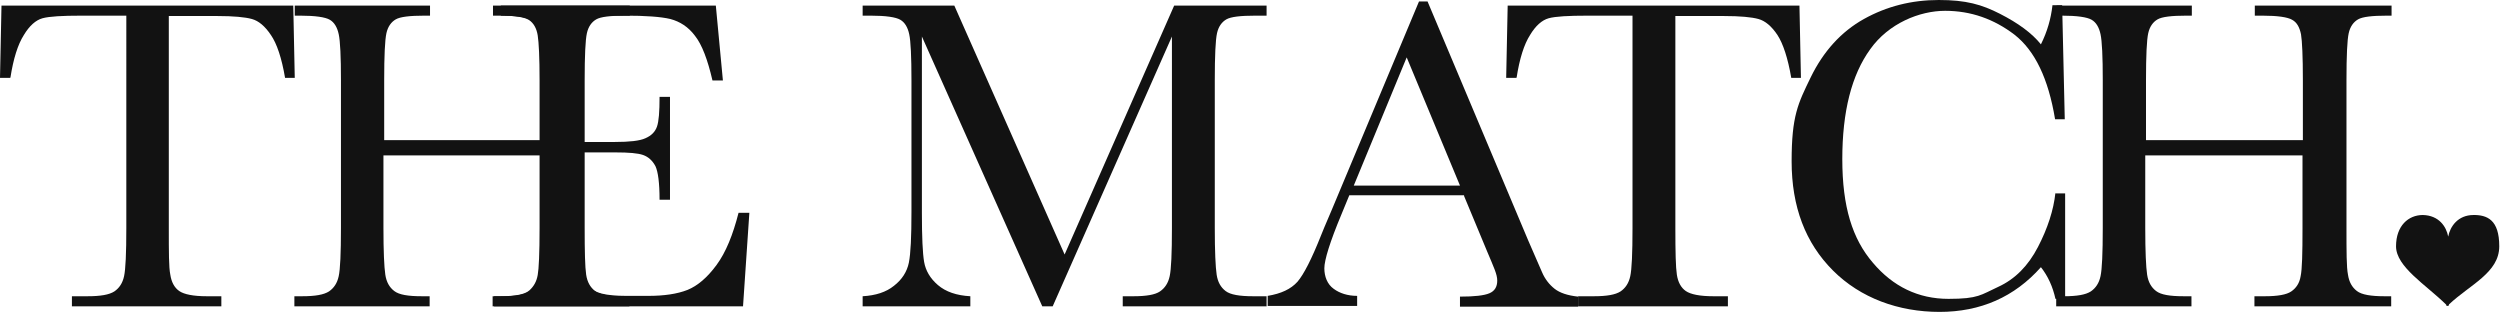 <?xml version="1.0" encoding="UTF-8"?>
<svg id="_レイヤー_1" xmlns="http://www.w3.org/2000/svg" version="1.1" viewBox="0 0 670.9 83.7">
  <!-- Generator: Adobe Illustrator 29.5.1, SVG Export Plug-In . SVG Version: 2.1.0 Build 141)  -->
  <defs>
    <style>
      .st0 {
        fill: #121212;
      }
    </style>
  </defs>
  <g>
    <path class="st0" d="M2.7,20.9H0L.4,1.5h78.3l.4,19.4h-2.6c-.9-5.3-2.2-9.2-3.8-11.5-1.6-2.4-3.3-3.8-5.1-4.3-1.8-.5-4.9-.8-9.3-.8h-13v57c0,6.3,0,10.5.4,12.4.3,2,1.1,3.5,2.4,4.4s3.8,1.4,7.4,1.4h3.9v2.7H19.3v-2.7h4.2c3.5,0,5.8-.4,7.2-1.3,1.3-.9,2.2-2.2,2.6-4.1.4-1.8.6-6.1.6-12.9V4.2h-12c-5.2,0-8.7.2-10.5.7s-3.5,2-5,4.5c-1.6,2.5-2.8,6.3-3.6,11.4h0Z"/>
    <path class="st0" d="M145,41.7h-42.1v19.5c0,6.3.2,10.5.5,12.5s1.1,3.4,2.4,4.4,3.7,1.4,7.4,1.4h2.1v2.7h-36.3v-2.7h2.1c3.5,0,5.8-.4,7.2-1.3,1.3-.9,2.2-2.2,2.6-4.1.4-1.8.6-6.1.6-12.9V21.6c0-6.4-.2-10.6-.6-12.4-.4-1.9-1.2-3.2-2.4-3.9-1.2-.7-3.9-1.1-7.9-1.1h-1.5V1.5h36.3v2.7h-1.5c-3.9,0-6.5.3-7.7,1s-2.1,1.9-2.5,3.7c-.4,1.8-.6,6-.6,12.7v16h42.1v-16c0-6.4-.2-10.6-.5-12.4-.4-1.9-1.1-3.2-2.4-3.9-1.2-.7-3.9-1.1-7.9-1.1h-2.1V1.5h36.7v2.7h-1.2c-4,0-6.6.3-7.8,1s-2.1,1.9-2.5,3.7c-.4,1.8-.6,6-.6,12.7v39.6c0,6.3.1,10.5.4,12.5.3,2,1.1,3.4,2.4,4.4s3.8,1.4,7.4,1.4h1.8v2.7h-36.7v-2.7h2.8c3.4,0,5.8-.4,7.1-1.3s2.2-2.2,2.5-4.1c.4-1.8.5-6.1.5-12.9v-19.5h0Z"/>
    <path class="st0" d="M198.2,57.1h2.9l-1.7,25.1h-66.8v-2.7h1.7c4,0,6.6-.5,7.8-1.6s1.9-2.4,2.2-4.1c.3-1.6.5-5.8.5-12.6V21.6c0-6.2-.2-10.2-.5-12.1-.3-1.9-1.1-3.3-2.3-4.1-1.2-.8-3.8-1.2-7.6-1.2V1.5h57.7l1.9,20.1h-2.8c-1.3-5.6-2.8-9.6-4.7-12-1.8-2.4-4-3.8-6.6-4.5-2.5-.6-6.6-.9-12.3-.9h-11.2v33.9h8.6c3.9,0,6.7-.3,8.2-1,1.6-.7,2.6-1.7,3.1-3.1.5-1.4.7-4,.7-8h2.8v27.6h-2.8c0-4.5-.4-7.5-1.1-9-.8-1.5-1.9-2.5-3.3-3-1.4-.5-3.9-.7-7.4-.7h-8.9v19.1c0,9.6.6,15.2,1.8,16.9,1.2,1.7,4.5,2.5,9.9,2.5h6c4.2,0,7.7-.5,10.5-1.6,2.7-1.1,5.3-3.3,7.8-6.7,2.5-3.4,4.4-8.1,5.9-14h0Z"/>
    <path class="st0" d="M285.7,68.3L315.1,1.5h24.8v2.7h-3c-4,0-6.6.3-7.8,1-1.2.7-2.1,1.9-2.5,3.7-.4,1.8-.6,6-.6,12.7v39.6c0,6.3.2,10.5.5,12.5s1.1,3.4,2.4,4.4,3.8,1.4,7.4,1.4h3.6v2.7h-38.6v-2.7h2.9c3.4,0,5.8-.4,7.1-1.3,1.3-.9,2.2-2.2,2.6-4.1.4-1.8.6-6.1.6-12.9V9.8l-32,72.4h-2.8L247.4,9.8v47.3c0,6.5.2,10.9.6,13.2.4,2.3,1.6,4.4,3.7,6.2,2.1,1.8,5,2.8,8.7,3v2.7h-28.9v-2.7c3.5-.2,6.3-1.1,8.4-2.8,2.2-1.7,3.5-3.8,4-6.2.5-2.5.7-7,.7-13.7V21.6c0-6.4-.2-10.6-.6-12.4-.4-1.9-1.2-3.2-2.4-3.9-1.2-.7-3.9-1.1-7.9-1.1h-2.2V1.5h24.6l29.6,66.8Z"/>
    <path class="st0" d="M392.8,52.4h-30.7l-2.1,5.1c-3.1,7.4-4.6,12.3-4.6,14.5s.8,4.3,2.5,5.5c1.6,1.2,3.8,1.9,6.3,1.9v2.7h-24v-2.7c3.6-.6,6.2-1.8,8-3.8,1.7-2,3.8-6.1,6.3-12.4.2-.6,1.2-2.9,2.9-6.9L380.8.4h2.3l27,64.1,3.7,8.5c.8,1.9,2,3.4,3.4,4.5s3.5,1.8,6.3,2.1v2.7h-31.7v-2.7c3.9,0,6.5-.3,7.9-.9s2.1-1.7,2.1-3.4-.9-3.5-2.7-7.8l-6.2-14.9v-.2ZM391.8,49.8l-14.3-34.4-14.2,34.4h28.5Z"/>
    <path class="st0" d="M406.9,20.9h-2.7l.4-19.4h78.3l.4,19.4h-2.6c-.9-5.3-2.2-9.2-3.7-11.5-1.6-2.4-3.3-3.8-5.1-4.3-1.8-.5-4.9-.8-9.3-.8h-13v57c0,6.3.1,10.5.4,12.4.3,2,1.1,3.5,2.4,4.4s3.8,1.4,7.4,1.4h3.9v2.7h-40.2v-2.7h4.2c3.5,0,5.8-.4,7.2-1.3,1.3-.9,2.2-2.2,2.6-4.1.4-1.8.6-6.1.6-12.9V4.2h-12c-5.2,0-8.7.2-10.5.7s-3.5,2-5,4.5c-1.6,2.5-2.8,6.3-3.6,11.4h0Z"/>
    <path class="st0" d="M551.6,51.9h2.6v28.3h-2.6c-.7-3.2-2-6.1-3.9-8.5-7.1,8-16.2,12-27.2,12s-21.2-3.7-28.6-11.1-11.1-17.1-11.1-29.3,1.7-15.5,5.1-22.5,8.2-12.3,14.3-15.7C506.3,1.7,513,0,520.3,0s11.5,1.2,16.4,3.7c4.9,2.5,8.6,5.2,11,8.2,1.7-3.4,2.7-6.9,3.1-10.5h2.6l.7,30.6h-2.6c-1.8-10.9-5.4-18.4-10.9-22.7-5.5-4.2-11.7-6.4-18.6-6.4s-15.2,3.4-20.1,10.3c-5,6.9-7.5,16.7-7.5,29.5s2.7,21.4,8.2,27.8c5.4,6.4,12.2,9.7,20.3,9.7s8.7-1.1,13.3-3.2,8.1-5.7,10.7-10.7c2.6-5,4.2-9.9,4.7-14.6v.2Z"/>
    <path class="st0" d="M617.8,41.7h-42.1v19.5c0,6.3.2,10.5.5,12.5s1.1,3.4,2.4,4.4,3.7,1.4,7.4,1.4h2.1v2.7h-36.3v-2.7h2.1c3.5,0,5.8-.4,7.2-1.3,1.3-.9,2.2-2.2,2.6-4.1.4-1.8.6-6.1.6-12.9V21.6c0-6.4-.2-10.6-.6-12.4-.4-1.9-1.2-3.2-2.4-3.9-1.2-.7-3.9-1.1-7.9-1.1h-1.5V1.5h36.3v2.7h-1.5c-3.9,0-6.5.3-7.7,1s-2.1,1.9-2.5,3.7c-.4,1.8-.6,6-.6,12.7v16h42.1v-16c0-6.4-.2-10.6-.5-12.4-.4-1.9-1.1-3.2-2.4-3.9-1.2-.7-3.9-1.1-7.9-1.1h-2.1V1.5h36.7v2.7h-1.2c-4,0-6.6.3-7.8,1s-2.1,1.9-2.5,3.7c-.4,1.8-.6,6-.6,12.7v39.6c0,6.3,0,10.5.4,12.5.3,2,1.1,3.4,2.4,4.4,1.3,1,3.8,1.4,7.4,1.4h1.8v2.7h-36.7v-2.7h2.8c3.4,0,5.8-.4,7.1-1.3s2.2-2.2,2.5-4.1c.4-1.8.5-6.1.5-12.9v-19.5h0Z"/>
  </g>
  <path class="st0" d="M663.8,57.7c-4.2,0-6.3,3.1-6.8,5.8-.5-2.7-2.5-5.7-6.8-5.8-3.9,0-7.2,2.9-7.2,8.4s8,10.3,13.4,15.6c.2.2,0,.2,0,.2,0,0,.2.2.4.2h0c0,0,.3,0,.4-.2v-.2c5.6-5.3,13.5-8.5,13.5-15.6s-3.2-8.5-7.2-8.4h.2Z"/>
</svg>